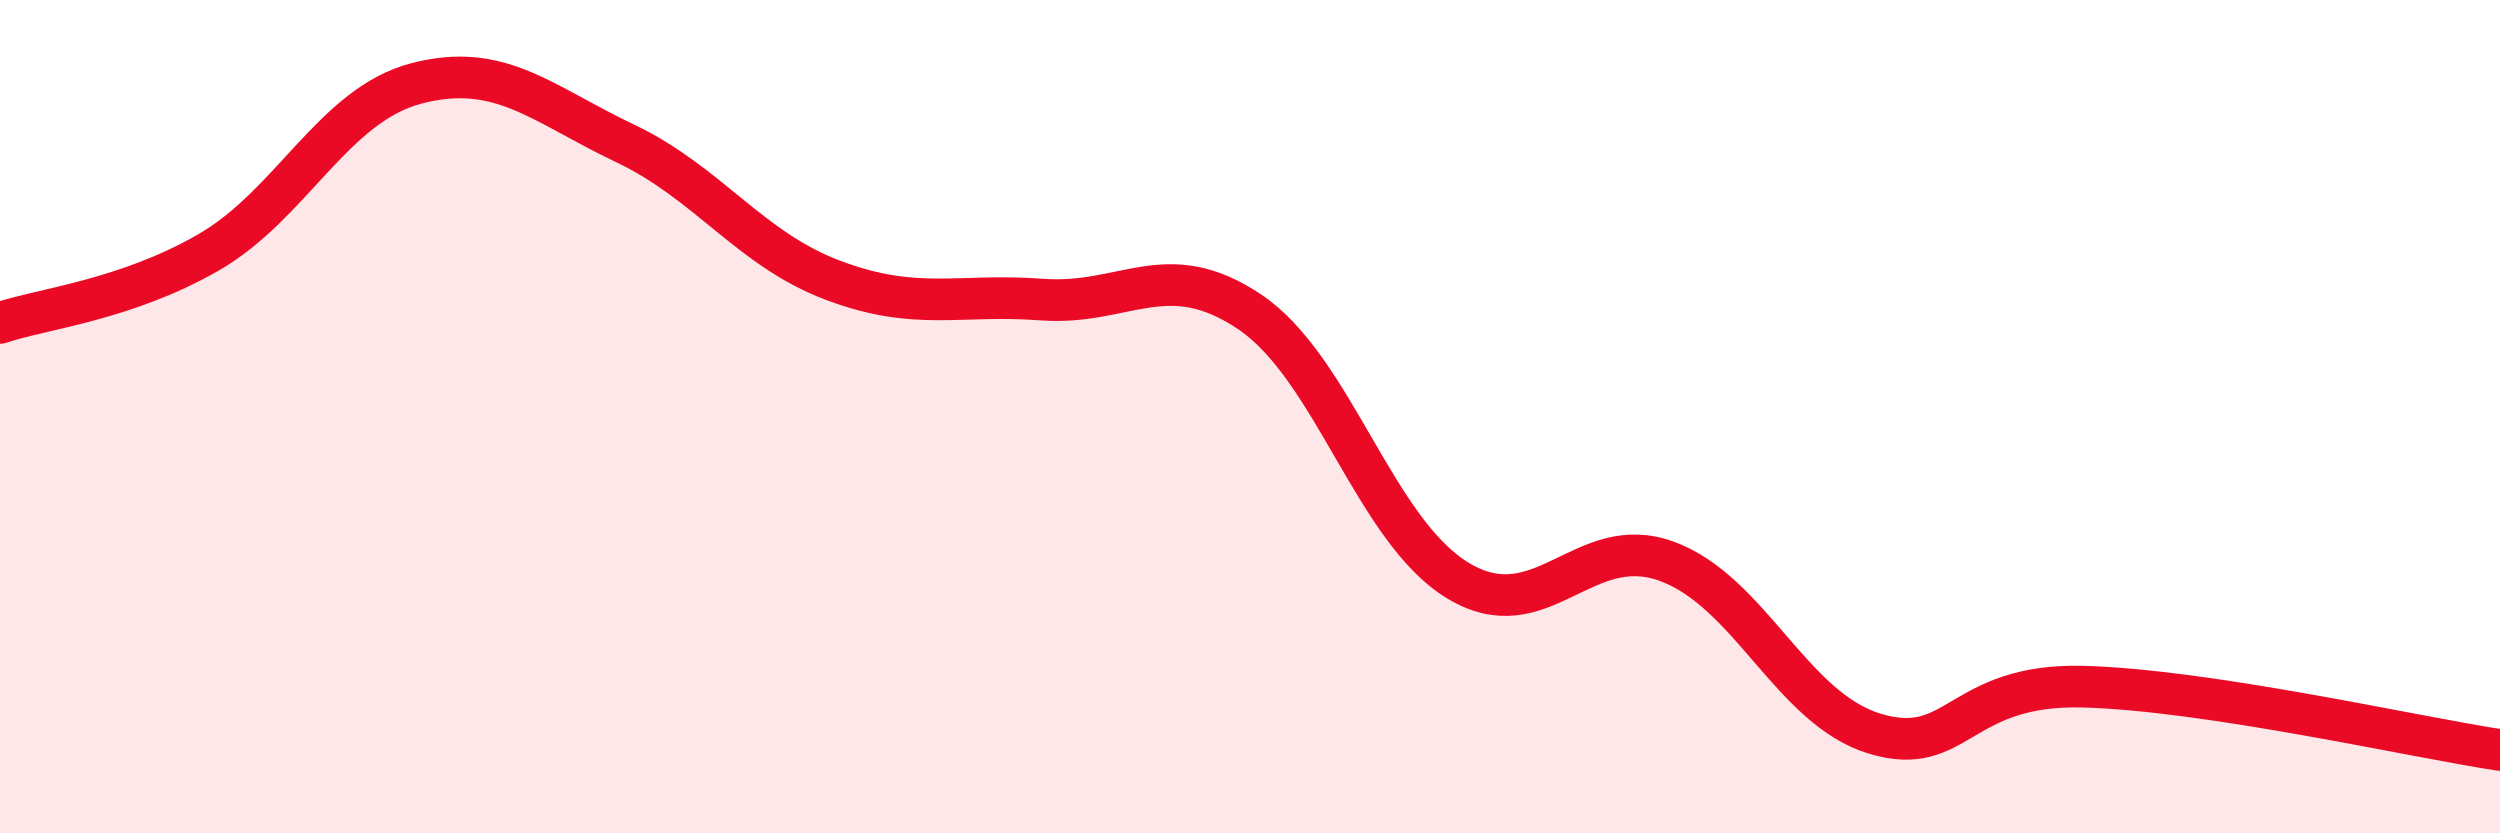 
    <svg width="60" height="20" viewBox="0 0 60 20" xmlns="http://www.w3.org/2000/svg">
      <path
        d="M 0,7.75 C 1,7.41 3,7.21 5,6.06 C 7,4.91 8,2.52 10,2 C 12,1.48 13,2.49 15,3.44 C 17,4.39 18,5.98 20,6.73 C 22,7.48 23,7.04 25,7.19 C 27,7.34 28,6.14 30,7.49 C 32,8.84 33,12.74 35,13.94 C 37,15.14 38,12.74 40,13.47 C 42,14.2 43,17.01 45,17.61 C 47,18.21 47,16.4 50,16.48 C 53,16.56 58,17.7 60,18L60 20L0 20Z"
        fill="#EB0A25"
        opacity="0.1"
        stroke-linecap="round"
        stroke-linejoin="round"
      />
      <path
        d="M 0,7.75 C 1,7.41 3,7.21 5,6.06 C 7,4.91 8,2.52 10,2 C 12,1.48 13,2.49 15,3.44 C 17,4.39 18,5.98 20,6.73 C 22,7.48 23,7.04 25,7.19 C 27,7.34 28,6.14 30,7.49 C 32,8.84 33,12.74 35,13.94 C 37,15.14 38,12.74 40,13.47 C 42,14.2 43,17.01 45,17.61 C 47,18.21 47,16.4 50,16.48 C 53,16.56 58,17.7 60,18"
        stroke="#EB0A25"
        stroke-width="1"
        fill="none"
        stroke-linecap="round"
        stroke-linejoin="round"
      />
    </svg>
  